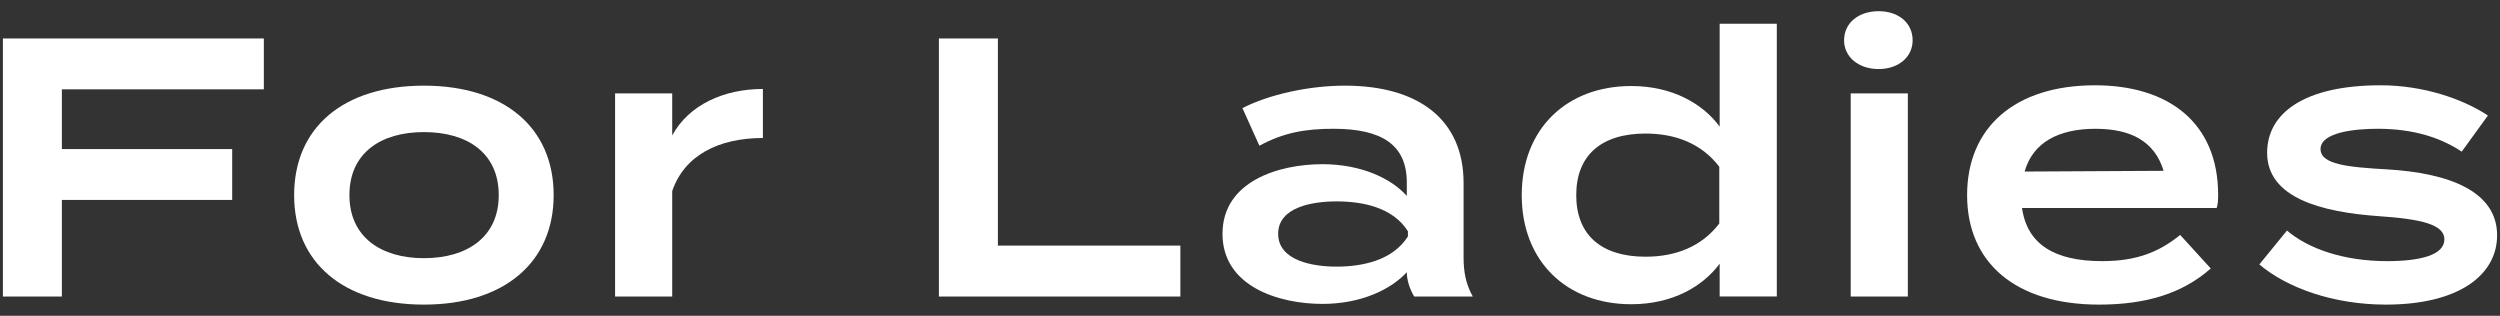 <?xml version="1.0" encoding="utf-8"?>
<!-- Generator: Adobe Illustrator 22.1.0, SVG Export Plug-In . SVG Version: 6.00 Build 0)  -->
<svg version="1.1" xmlns="http://www.w3.org/2000/svg" xmlns:xlink="http://www.w3.org/1999/xlink" x="0px" y="0px"
	 viewBox="0 0 95 12" style="enable-background:new 0 0 95 12;" xml:space="preserve">
<rect x="0" y="0" width="95" height="12" fill="#333333" stroke="none"/>
<style type="text/css">
	.st0{fill:#FFFFFF;}
</style>
<path class="st0" d="M2.351,3.395v2.27h6.472v1.933H2.351v3.67H0.11V1.462h9.916v1.933H2.351z"/>
<path class="st0" d="M11.177,7.415c0-2.577,1.877-4.16,4.932-4.16c3.039,0,4.93,1.583,4.93,4.16c0,2.563-1.891,4.16-4.93,4.16
	C13.054,11.575,11.177,9.979,11.177,7.415z M18.952,7.415c0-1.611-1.205-2.396-2.844-2.396c-1.625,0-2.83,0.784-2.83,2.396
	c0,1.597,1.205,2.396,2.83,2.396C17.747,9.811,18.952,9.012,18.952,7.415z"/>
<path class="st0" d="M23.373,11.267V3.549h2.171v1.597c0.631-1.162,1.961-1.765,3.446-1.765v1.863c-1.681,0-2.983,0.658-3.446,2.017
	v4.006H23.373z"/>
<path class="st0" d="M44.854,9.334v1.933h-9.176V1.462h2.242v7.872H44.854z"/>
<path class="st0" d="M55.616,6.952v2.844c0,0.561,0.098,1.023,0.35,1.471h-2.227c-0.168-0.279-0.28-0.63-0.28-0.91v-0.014
	c-0.589,0.645-1.723,1.205-3.208,1.205c-1.652,0-3.796-0.659-3.796-2.662s2.144-2.647,3.796-2.647c1.485,0,2.619,0.546,3.208,1.205
	V6.938c0-1.429-0.938-2.045-2.788-2.045c-1.05,0-1.891,0.141-2.814,0.645l-0.645-1.429c1.008-0.519,2.521-0.854,3.895-0.854
	C53.921,3.255,55.616,4.558,55.616,6.952z M53.501,8.788c-0.574-0.911-1.723-1.135-2.717-1.135c-0.896,0-2.214,0.21-2.214,1.232
	s1.317,1.247,2.214,1.247c0.994,0,2.143-0.238,2.717-1.149V8.788z"/>
<path class="st0" d="M65.347,4.81V0.901h2.172v10.365h-2.172v-1.246c-0.63,0.854-1.779,1.541-3.361,1.541
	c-2.451,0-4.16-1.625-4.16-4.146s1.709-4.146,4.16-4.146C63.567,3.269,64.717,3.955,65.347,4.81z M65.333,8.493V6.337
	c-0.672-0.883-1.667-1.262-2.802-1.262c-1.681,0-2.634,0.827-2.634,2.34s0.953,2.34,2.634,2.34
	C63.666,9.755,64.661,9.376,65.333,8.493z"/>
<path class="st0" d="M70.075,1.532c0-0.658,0.546-1.107,1.316-1.107c0.756,0,1.289,0.449,1.289,1.107
	c0,0.63-0.533,1.092-1.289,1.092C70.621,2.624,70.075,2.162,70.075,1.532z M72.498,11.267h-2.171V3.549h2.171V11.267z"/>
<path class="st0" d="M79.877,9.923c1.331,0,2.171-0.351,2.97-0.995l1.162,1.274c-1.078,0.953-2.465,1.373-4.244,1.373
	c-3.18,0-5.015-1.597-5.015-4.16c0-2.577,1.821-4.174,4.86-4.174c2.802,0,4.679,1.428,4.679,4.16c0,0.252-0.014,0.378-0.056,0.504
	h-7.396C77.033,9.292,78.084,9.923,79.877,9.923z M76.936,6.519l5.28-0.028c-0.336-1.106-1.219-1.597-2.591-1.597
	C78.21,4.894,77.243,5.426,76.936,6.519z"/>
<path class="st0" d="M94.89,8.942c0,1.484-1.415,2.633-4.23,2.633c-2.003,0-3.768-0.645-4.805-1.527l1.051-1.288
	c0.799,0.687,2.143,1.163,3.811,1.163c1.232,0,2.17-0.225,2.17-0.827c0-0.56-0.854-0.771-2.492-0.882
	c-2.172-0.154-4.244-0.687-4.244-2.41c0-1.498,1.4-2.563,4.313-2.563c1.625,0,3.124,0.518,4.077,1.148l-0.995,1.373
	c-0.784-0.519-1.808-0.869-3.194-0.869c-0.896,0-2.171,0.141-2.171,0.771c0,0.589,1.051,0.687,2.508,0.771
	C93.11,6.574,94.89,7.289,94.89,8.942z"/>
</svg>
